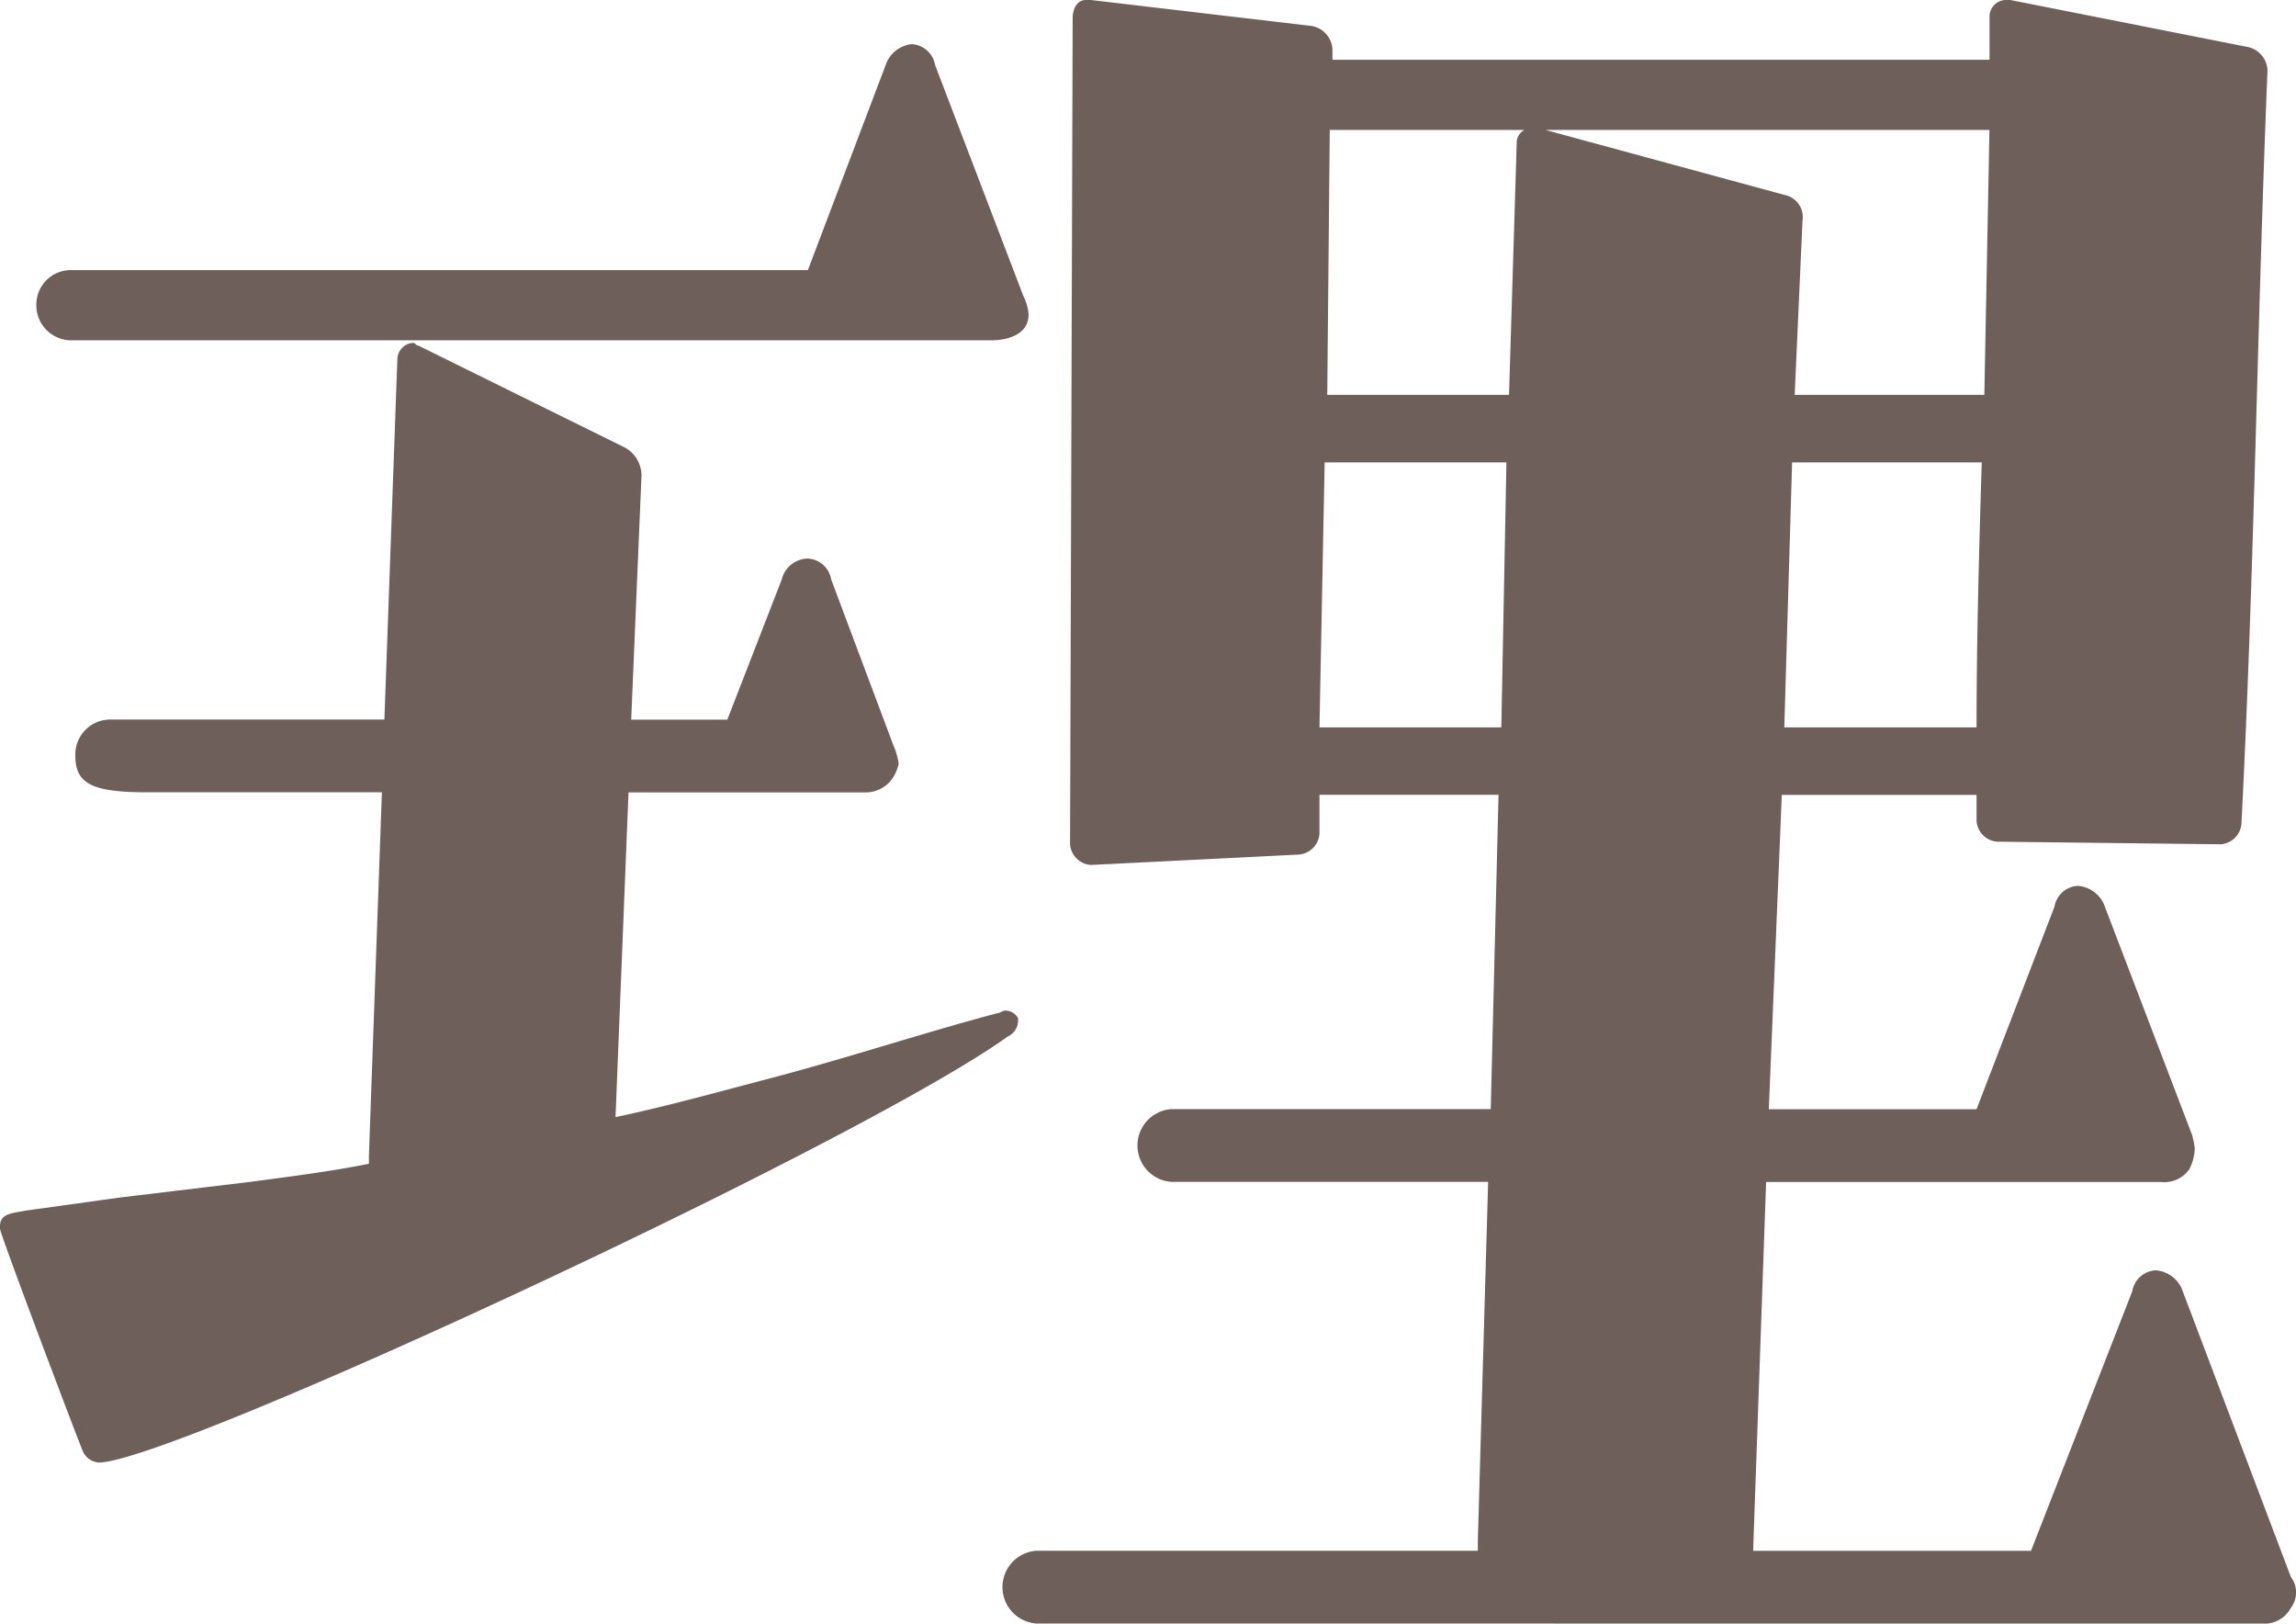 <svg xmlns="http://www.w3.org/2000/svg" viewBox="0 0 23.862 16.871"><defs><style>.cls-1{fill:#6e5f5a;}</style></defs><g id="レイヤー_2" data-name="レイヤー 2"><g id="デザイン"><path class="cls-1" d="M10.581,10.608a.182.182,0,0,1-.107.162c-1.539,1.107-8.691,4.427-9.447,4.427a.194.194,0,0,1-.162-.108C.837,15.035,0,12.822,0,12.768v-.027c0-.135.135-.135.271-.162l.972-.135,1.35-.162c.404-.054.837-.108,1.241-.189v-.081l.135-3.779H1.539c-.567,0-.756-.081-.756-.378a.363.363,0,0,1,.351-.378H3.995L4.13,3.725A.174.174,0,0,1,4.292,3.563c.027,0,.027.027.054.027L6.479,4.643a.331.331,0,0,1,.188.297l-.107,2.538h.999L8.125,6.02a.284.284,0,0,1,.271-.216.259.259,0,0,1,.242.216l.648,1.728a.706.706,0,0,1,.054.189.469.469,0,0,1-.054.135.339.339,0,0,1-.297.162h-2.457l-.135,3.374c.513-.108.999-.243,1.512-.378.837-.216,1.646-.486,2.456-.702.027,0,.055-.027.081-.027a.148.148,0,0,1,.135.081ZM.729,3.536A.363.363,0,0,1,.378,3.158a.357.357,0,0,1,.352-.351h7.666L9.205.675A.32.32,0,0,1,9.475.459.26.26,0,0,1,9.718.675l.918,2.402a.509.509,0,0,1,.054.189c0,.27-.351.27-.378.27Zm10.041,13.334a.379.379,0,0,1,0-.756h4.589v-.108l.107-3.725h-3.293a.379.379,0,0,1,0-.756h3.32l.081-3.266H13.713v.405a.233.233,0,0,1-.216.216l-2.16.108a.233.233,0,0,1-.216-.216L11.148.189c0-.108.054-.189.135-.189h.054l2.295.27a.26.26,0,0,1,.216.243V.621h6.829v-.459A.174.174,0,0,1,20.839,0h.054l2.456.486a.26.26,0,0,1,.217.243c-.108,2.619-.136,5.21-.271,7.828a.232.232,0,0,1-.216.216l-2.321-.027a.232.232,0,0,1-.216-.216v-.27H18.518l-.135,3.266H20.542l.81-2.105a.26.26,0,0,1,.243-.216.325.325,0,0,1,.27.189l.918,2.402a1.157,1.157,0,0,1,.027.135.505.505,0,0,1-.055.216.316.316,0,0,1-.297.135H18.355l-.135,3.833h2.888l1.053-2.699a.26.26,0,0,1,.243-.216.323.323,0,0,1,.27.189l1.134,2.996a.267.267,0,0,1,0,.324.31.31,0,0,1-.297.162ZM15.656,4.805H13.767l-.054,2.753h1.89Zm.107-3.32a.149.149,0,0,1,.081-.135H13.82L13.794,4.103h1.889Zm4.913-.135H16.061l2.483.675a.235.235,0,0,1,.189.27L18.652,4.103h1.971ZM20.542,7.558c0-.918.026-1.835.054-2.753H18.625L18.544,7.558Z"/></g></g></svg>